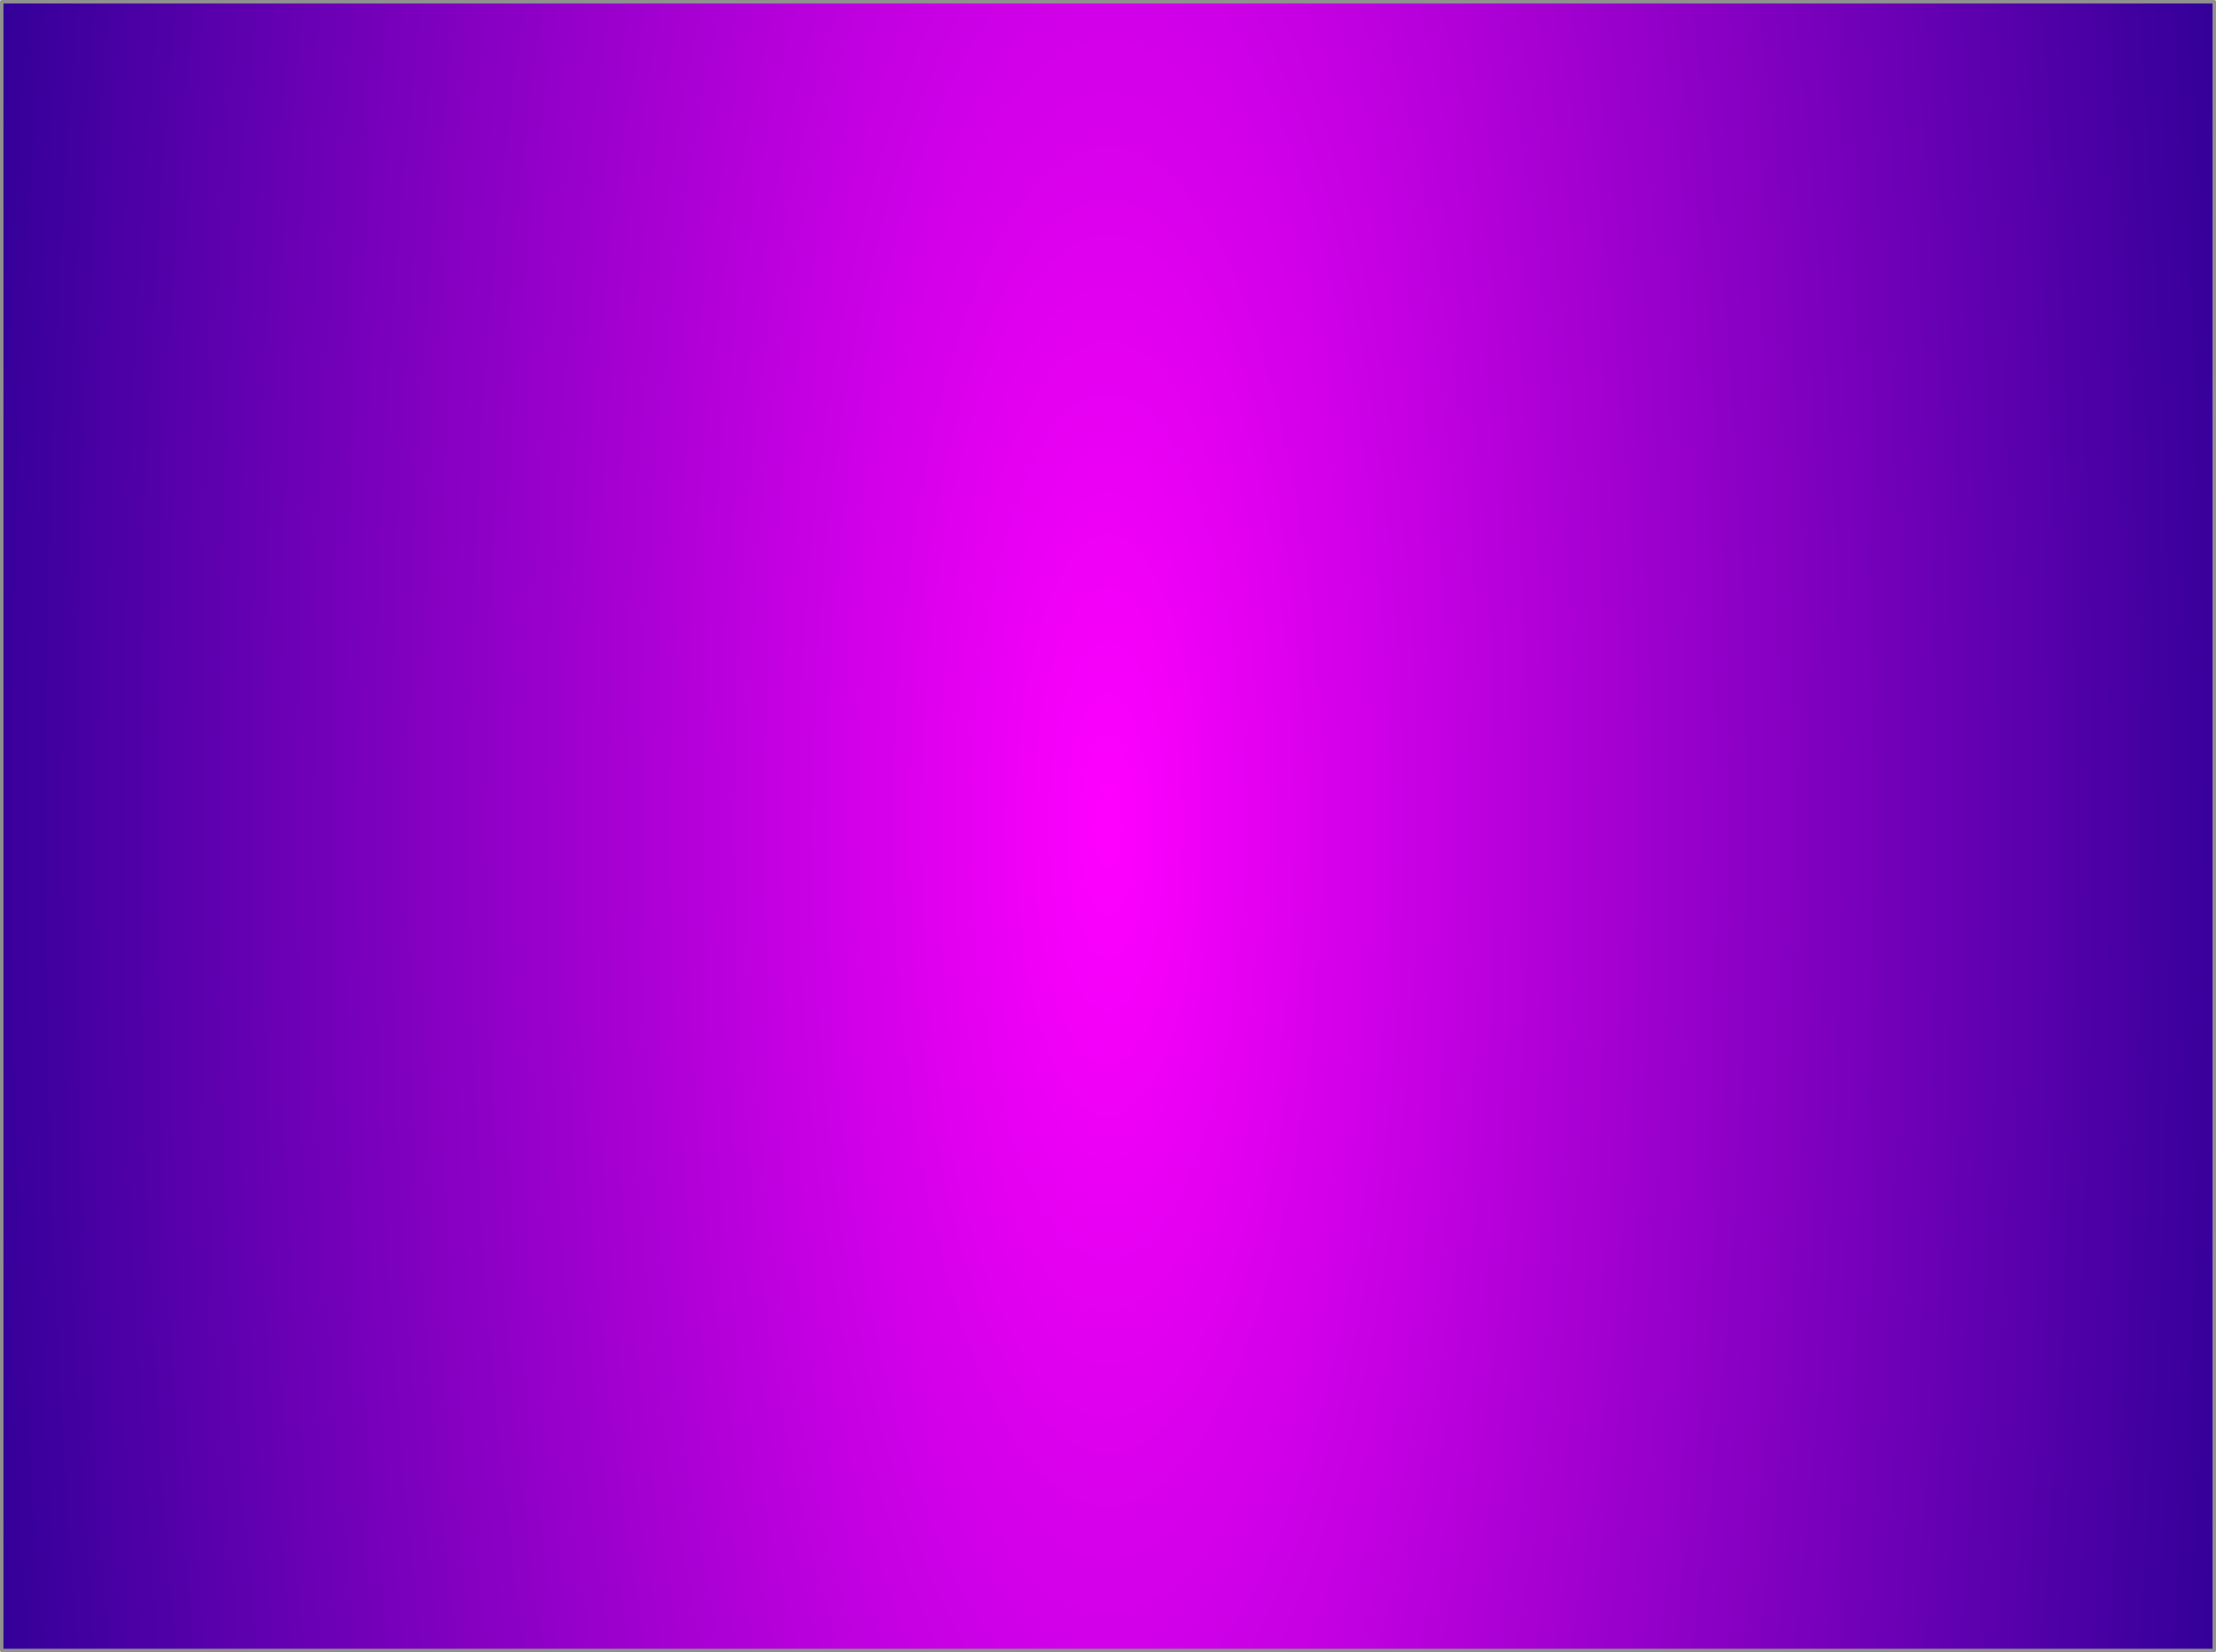 <?xml version="1.0" encoding="UTF-8" standalone="no"?>
<svg xmlns:xlink="http://www.w3.org/1999/xlink" height="480.7px" width="644.65px" xmlns="http://www.w3.org/2000/svg">
  <g transform="matrix(1.0, 0.0, 0.0, 1.0, 2.25, -0.25)">
    <path d="M641.9 480.45 L-1.75 480.45 -1.75 0.75 641.9 0.75 641.9 480.45" fill="url(#gradient0)" fill-rule="evenodd" stroke="none"/>
    <path d="M641.9 480.45 L-1.75 480.45 -1.75 0.75 641.9 0.75 641.9 480.45 Z" fill="none" stroke="#909090" stroke-linecap="round" stroke-linejoin="round" stroke-width="1.0"/>
  </g>
  <defs>
    <radialGradient cx="0" cy="0" gradientTransform="matrix(0.404, 0.0, 0.0, 1.28, 320.05, 240.6)" gradientUnits="userSpaceOnUse" id="gradient0" r="819.2" spreadMethod="pad">
      <stop offset="0.0" stop-color="#ff00ff"/>
      <stop offset="1.0" stop-color="#330099"/>
    </radialGradient>
  </defs>
</svg>

